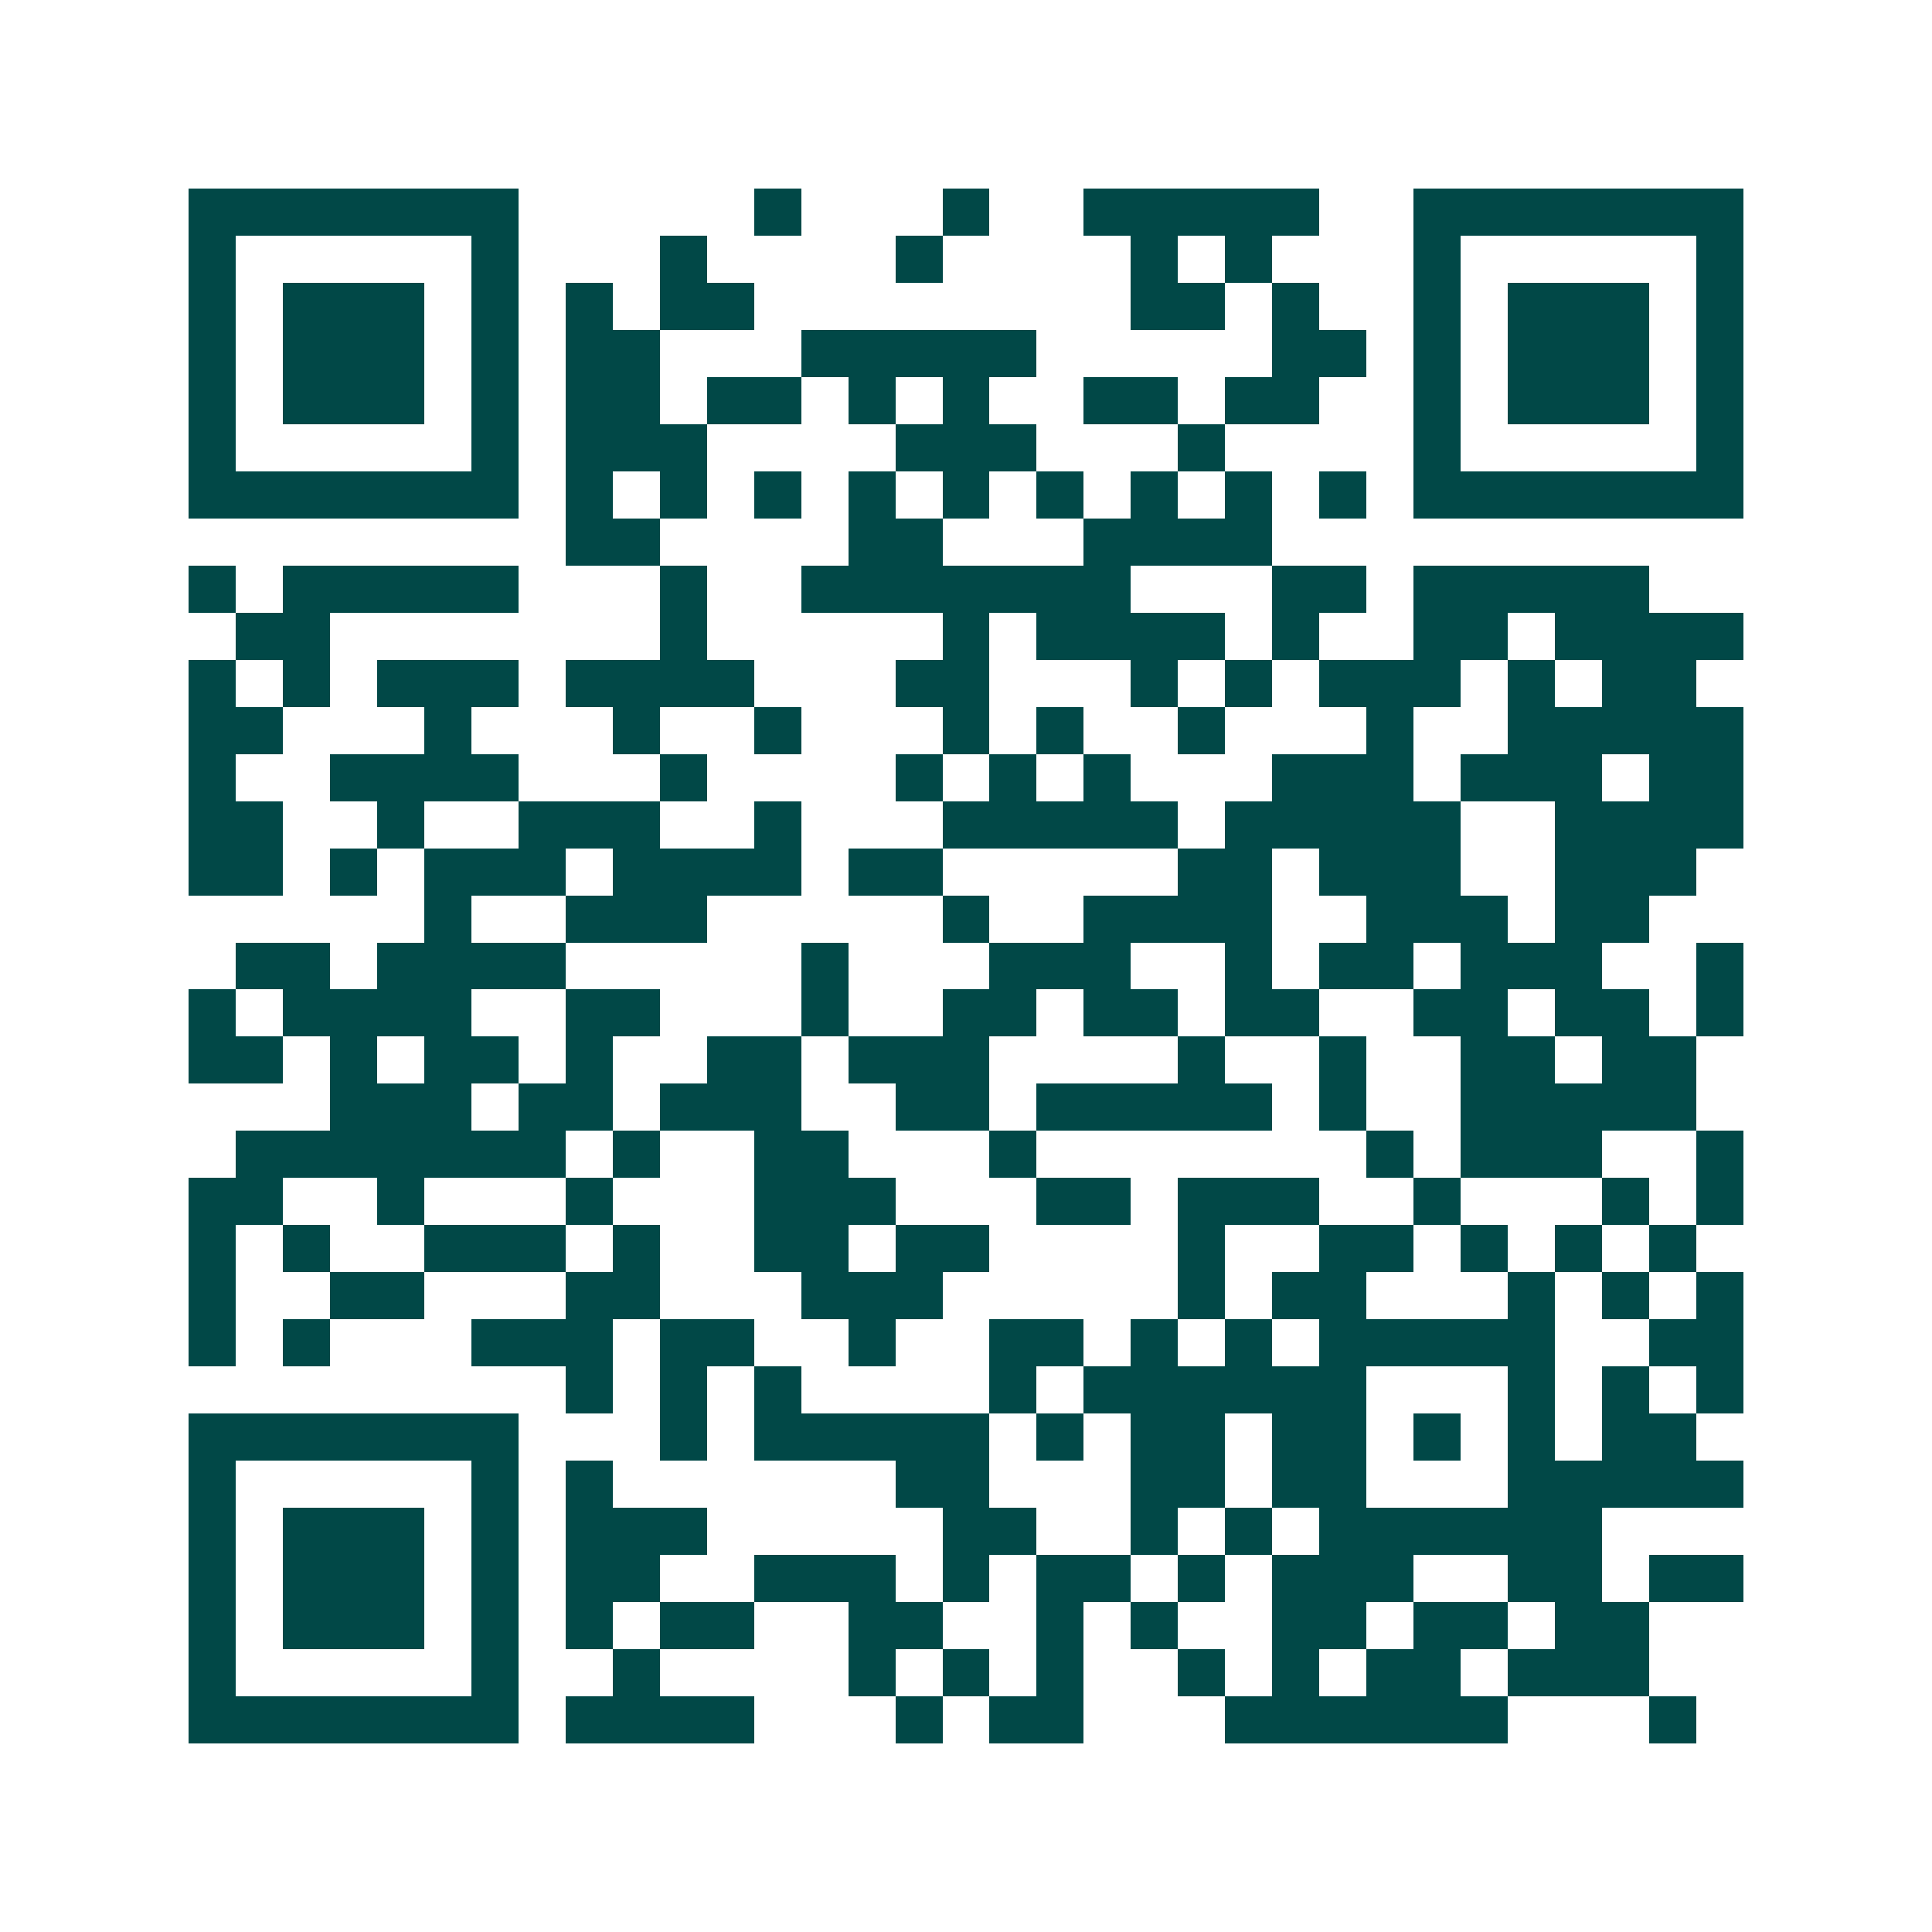 <svg xmlns="http://www.w3.org/2000/svg" width="200" height="200" viewBox="0 0 41 41" shape-rendering="crispEdges"><path fill="#ffffff" d="M0 0h41v41H0z"/><path stroke="#014847" d="M4 4.5h7m5 0h1m3 0h1m2 0h5m2 0h7M4 5.5h1m5 0h1m3 0h1m4 0h1m4 0h1m1 0h1m3 0h1m5 0h1M4 6.5h1m1 0h3m1 0h1m1 0h1m1 0h2m8 0h2m1 0h1m2 0h1m1 0h3m1 0h1M4 7.5h1m1 0h3m1 0h1m1 0h2m3 0h5m5 0h2m1 0h1m1 0h3m1 0h1M4 8.5h1m1 0h3m1 0h1m1 0h2m1 0h2m1 0h1m1 0h1m2 0h2m1 0h2m2 0h1m1 0h3m1 0h1M4 9.5h1m5 0h1m1 0h3m4 0h3m3 0h1m4 0h1m5 0h1M4 10.5h7m1 0h1m1 0h1m1 0h1m1 0h1m1 0h1m1 0h1m1 0h1m1 0h1m1 0h1m1 0h7M12 11.5h2m4 0h2m3 0h4M4 12.5h1m1 0h5m3 0h1m2 0h7m3 0h2m1 0h5M5 13.5h2m7 0h1m5 0h1m1 0h4m1 0h1m2 0h2m1 0h4M4 14.5h1m1 0h1m1 0h3m1 0h4m3 0h2m3 0h1m1 0h1m1 0h3m1 0h1m1 0h2M4 15.5h2m3 0h1m3 0h1m2 0h1m3 0h1m1 0h1m2 0h1m3 0h1m2 0h5M4 16.5h1m2 0h4m3 0h1m4 0h1m1 0h1m1 0h1m3 0h3m1 0h3m1 0h2M4 17.5h2m2 0h1m2 0h3m2 0h1m3 0h5m1 0h5m2 0h4M4 18.5h2m1 0h1m1 0h3m1 0h4m1 0h2m5 0h2m1 0h3m2 0h3M9 19.5h1m2 0h3m5 0h1m2 0h4m2 0h3m1 0h2M5 20.5h2m1 0h4m5 0h1m3 0h3m2 0h1m1 0h2m1 0h3m2 0h1M4 21.5h1m1 0h4m2 0h2m3 0h1m2 0h2m1 0h2m1 0h2m2 0h2m1 0h2m1 0h1M4 22.5h2m1 0h1m1 0h2m1 0h1m2 0h2m1 0h3m4 0h1m2 0h1m2 0h2m1 0h2M7 23.5h3m1 0h2m1 0h3m2 0h2m1 0h5m1 0h1m2 0h5M5 24.5h7m1 0h1m2 0h2m3 0h1m7 0h1m1 0h3m2 0h1M4 25.5h2m2 0h1m3 0h1m3 0h3m3 0h2m1 0h3m2 0h1m3 0h1m1 0h1M4 26.5h1m1 0h1m2 0h3m1 0h1m2 0h2m1 0h2m4 0h1m2 0h2m1 0h1m1 0h1m1 0h1M4 27.5h1m2 0h2m3 0h2m3 0h3m5 0h1m1 0h2m3 0h1m1 0h1m1 0h1M4 28.5h1m1 0h1m3 0h3m1 0h2m2 0h1m2 0h2m1 0h1m1 0h1m1 0h5m2 0h2M12 29.5h1m1 0h1m1 0h1m4 0h1m1 0h6m3 0h1m1 0h1m1 0h1M4 30.5h7m3 0h1m1 0h5m1 0h1m1 0h2m1 0h2m1 0h1m1 0h1m1 0h2M4 31.5h1m5 0h1m1 0h1m6 0h2m3 0h2m1 0h2m3 0h5M4 32.5h1m1 0h3m1 0h1m1 0h3m5 0h2m2 0h1m1 0h1m1 0h6M4 33.5h1m1 0h3m1 0h1m1 0h2m2 0h3m1 0h1m1 0h2m1 0h1m1 0h3m2 0h2m1 0h2M4 34.5h1m1 0h3m1 0h1m1 0h1m1 0h2m2 0h2m2 0h1m1 0h1m2 0h2m1 0h2m1 0h2M4 35.5h1m5 0h1m2 0h1m4 0h1m1 0h1m1 0h1m2 0h1m1 0h1m1 0h2m1 0h3M4 36.5h7m1 0h4m3 0h1m1 0h2m3 0h6m3 0h1"/></svg>
